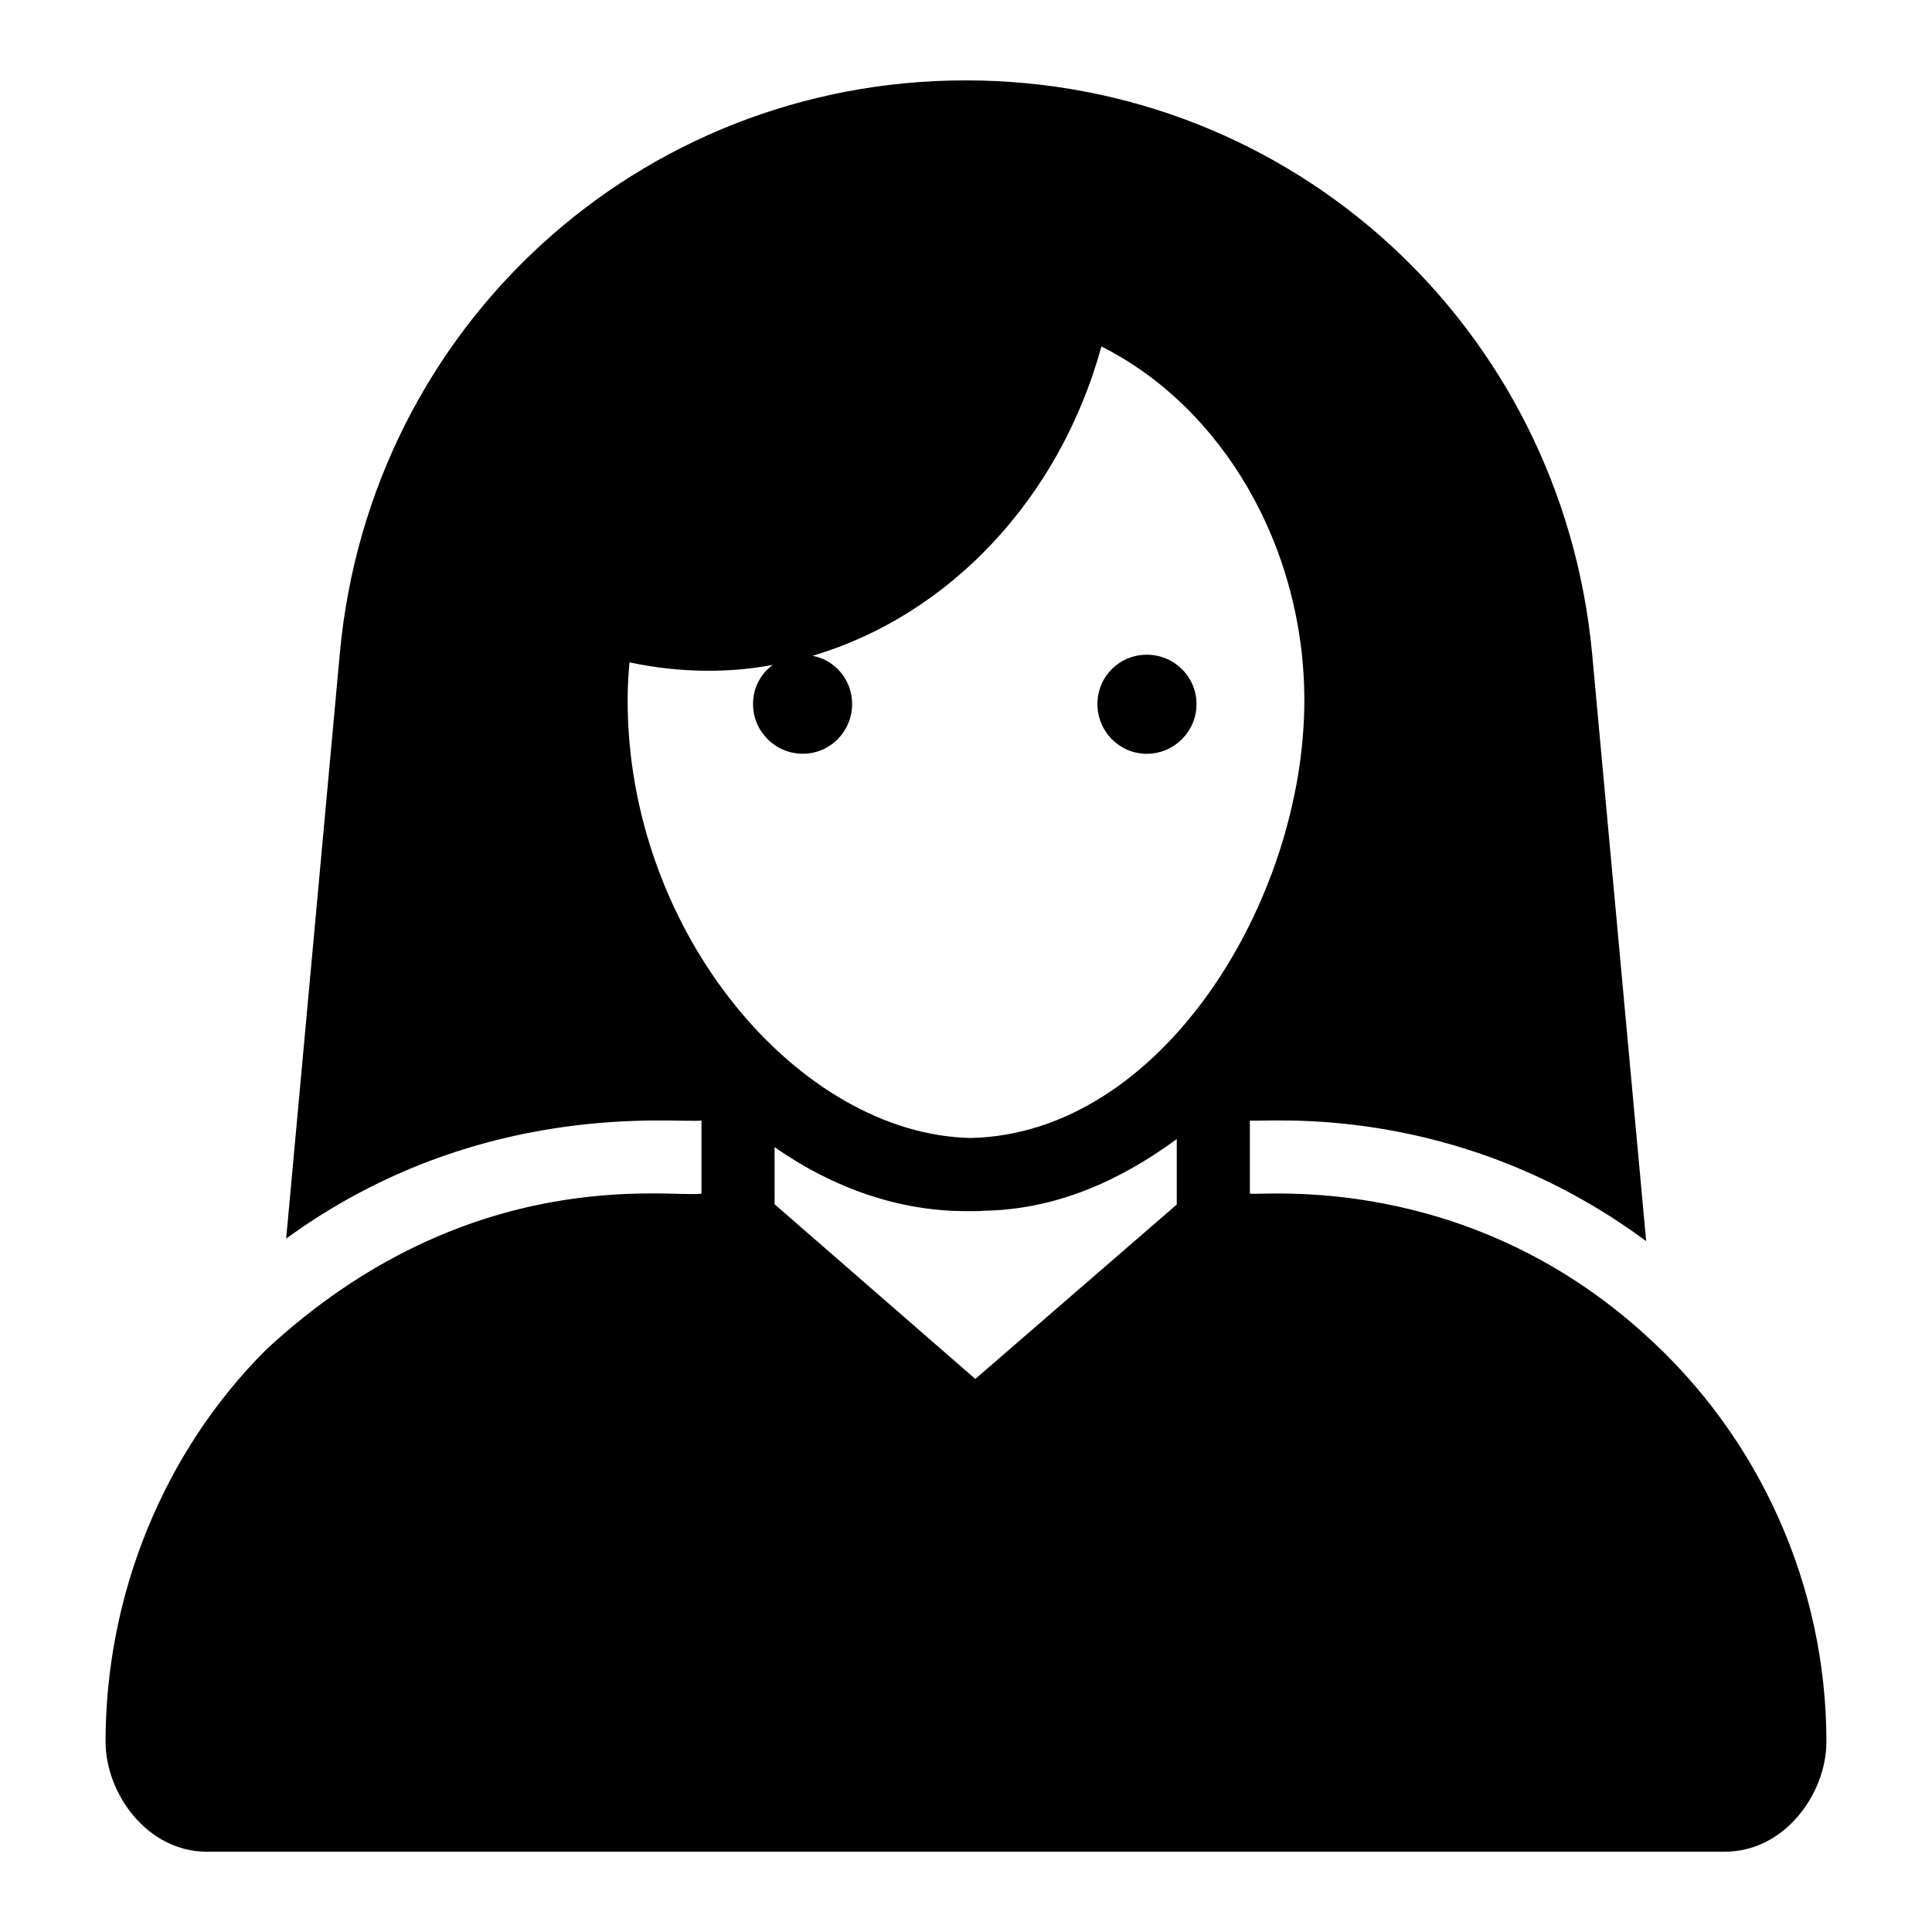 <?xml version="1.0" encoding="UTF-8"?>
<!-- Uploaded to: SVG Repo, www.svgrepo.com, Generator: SVG Repo Mixer Tools -->
<svg fill="#000000" width="800px" height="800px" version="1.1" viewBox="144 144 512 512" xmlns="http://www.w3.org/2000/svg">
 <g>
  <path d="m579.77 497.52c-47.734-43.16-101.31-36.562-104.54-37.203v-19.379c4.148 0.633 54.586-5.316 105.02 31.973l-14.34-155.89c-8.223-86.43-79.527-151.72-165.96-151.72-86.52 0-157.83 65.203-165.87 151.63l-14.242 155.31c51.359-37.418 103.8-30.426 110.06-31.293v19.379c-7.652 1.227-61.492-8.676-115.39 41.371-27.031 26.934-42.531 64.816-42.531 103.86 0 13.758 11.047 29.164 26.836 29.164h402.27c15.891 0 26.934-15.406 26.934-29.164 0-41.184-17.633-80.617-48.25-108.04zm-269.44-167.91c0-3.391 0.195-6.781 0.484-10.078 6.879 1.453 13.855 2.227 20.832 2.227 5.812 0 11.531-0.484 17.148-1.551-3.195 2.324-5.231 6.106-5.231 10.367 0 7.266 5.91 13.176 13.176 13.176 7.266 0 13.078-5.91 13.078-13.176 0-6.394-4.457-11.625-10.465-12.789 36.043-10.656 65.398-41.469 76.539-81.965 32.168 16.18 53.773 53.191 53.773 93.785 0 52.914-37.734 114.94-88.457 115.97-45.277-0.953-90.879-54.219-90.879-115.97zm89.617 135.35h2.519c0.68 0 1.453 0 2.133-0.098 19.066-0.293 36-7.805 51.254-18.988v17.344l-53.383 46.215-53.191-46.289-0.004-15.141c15.793 11.047 33.234 16.957 50.672 16.957z"/>
  <path d="m447.91 343.76c7.266 0 13.176-5.91 13.176-13.176s-5.91-13.078-13.176-13.078-13.078 5.812-13.078 13.078c-0.004 7.266 5.809 13.176 13.078 13.176z"/>
 </g>
</svg>